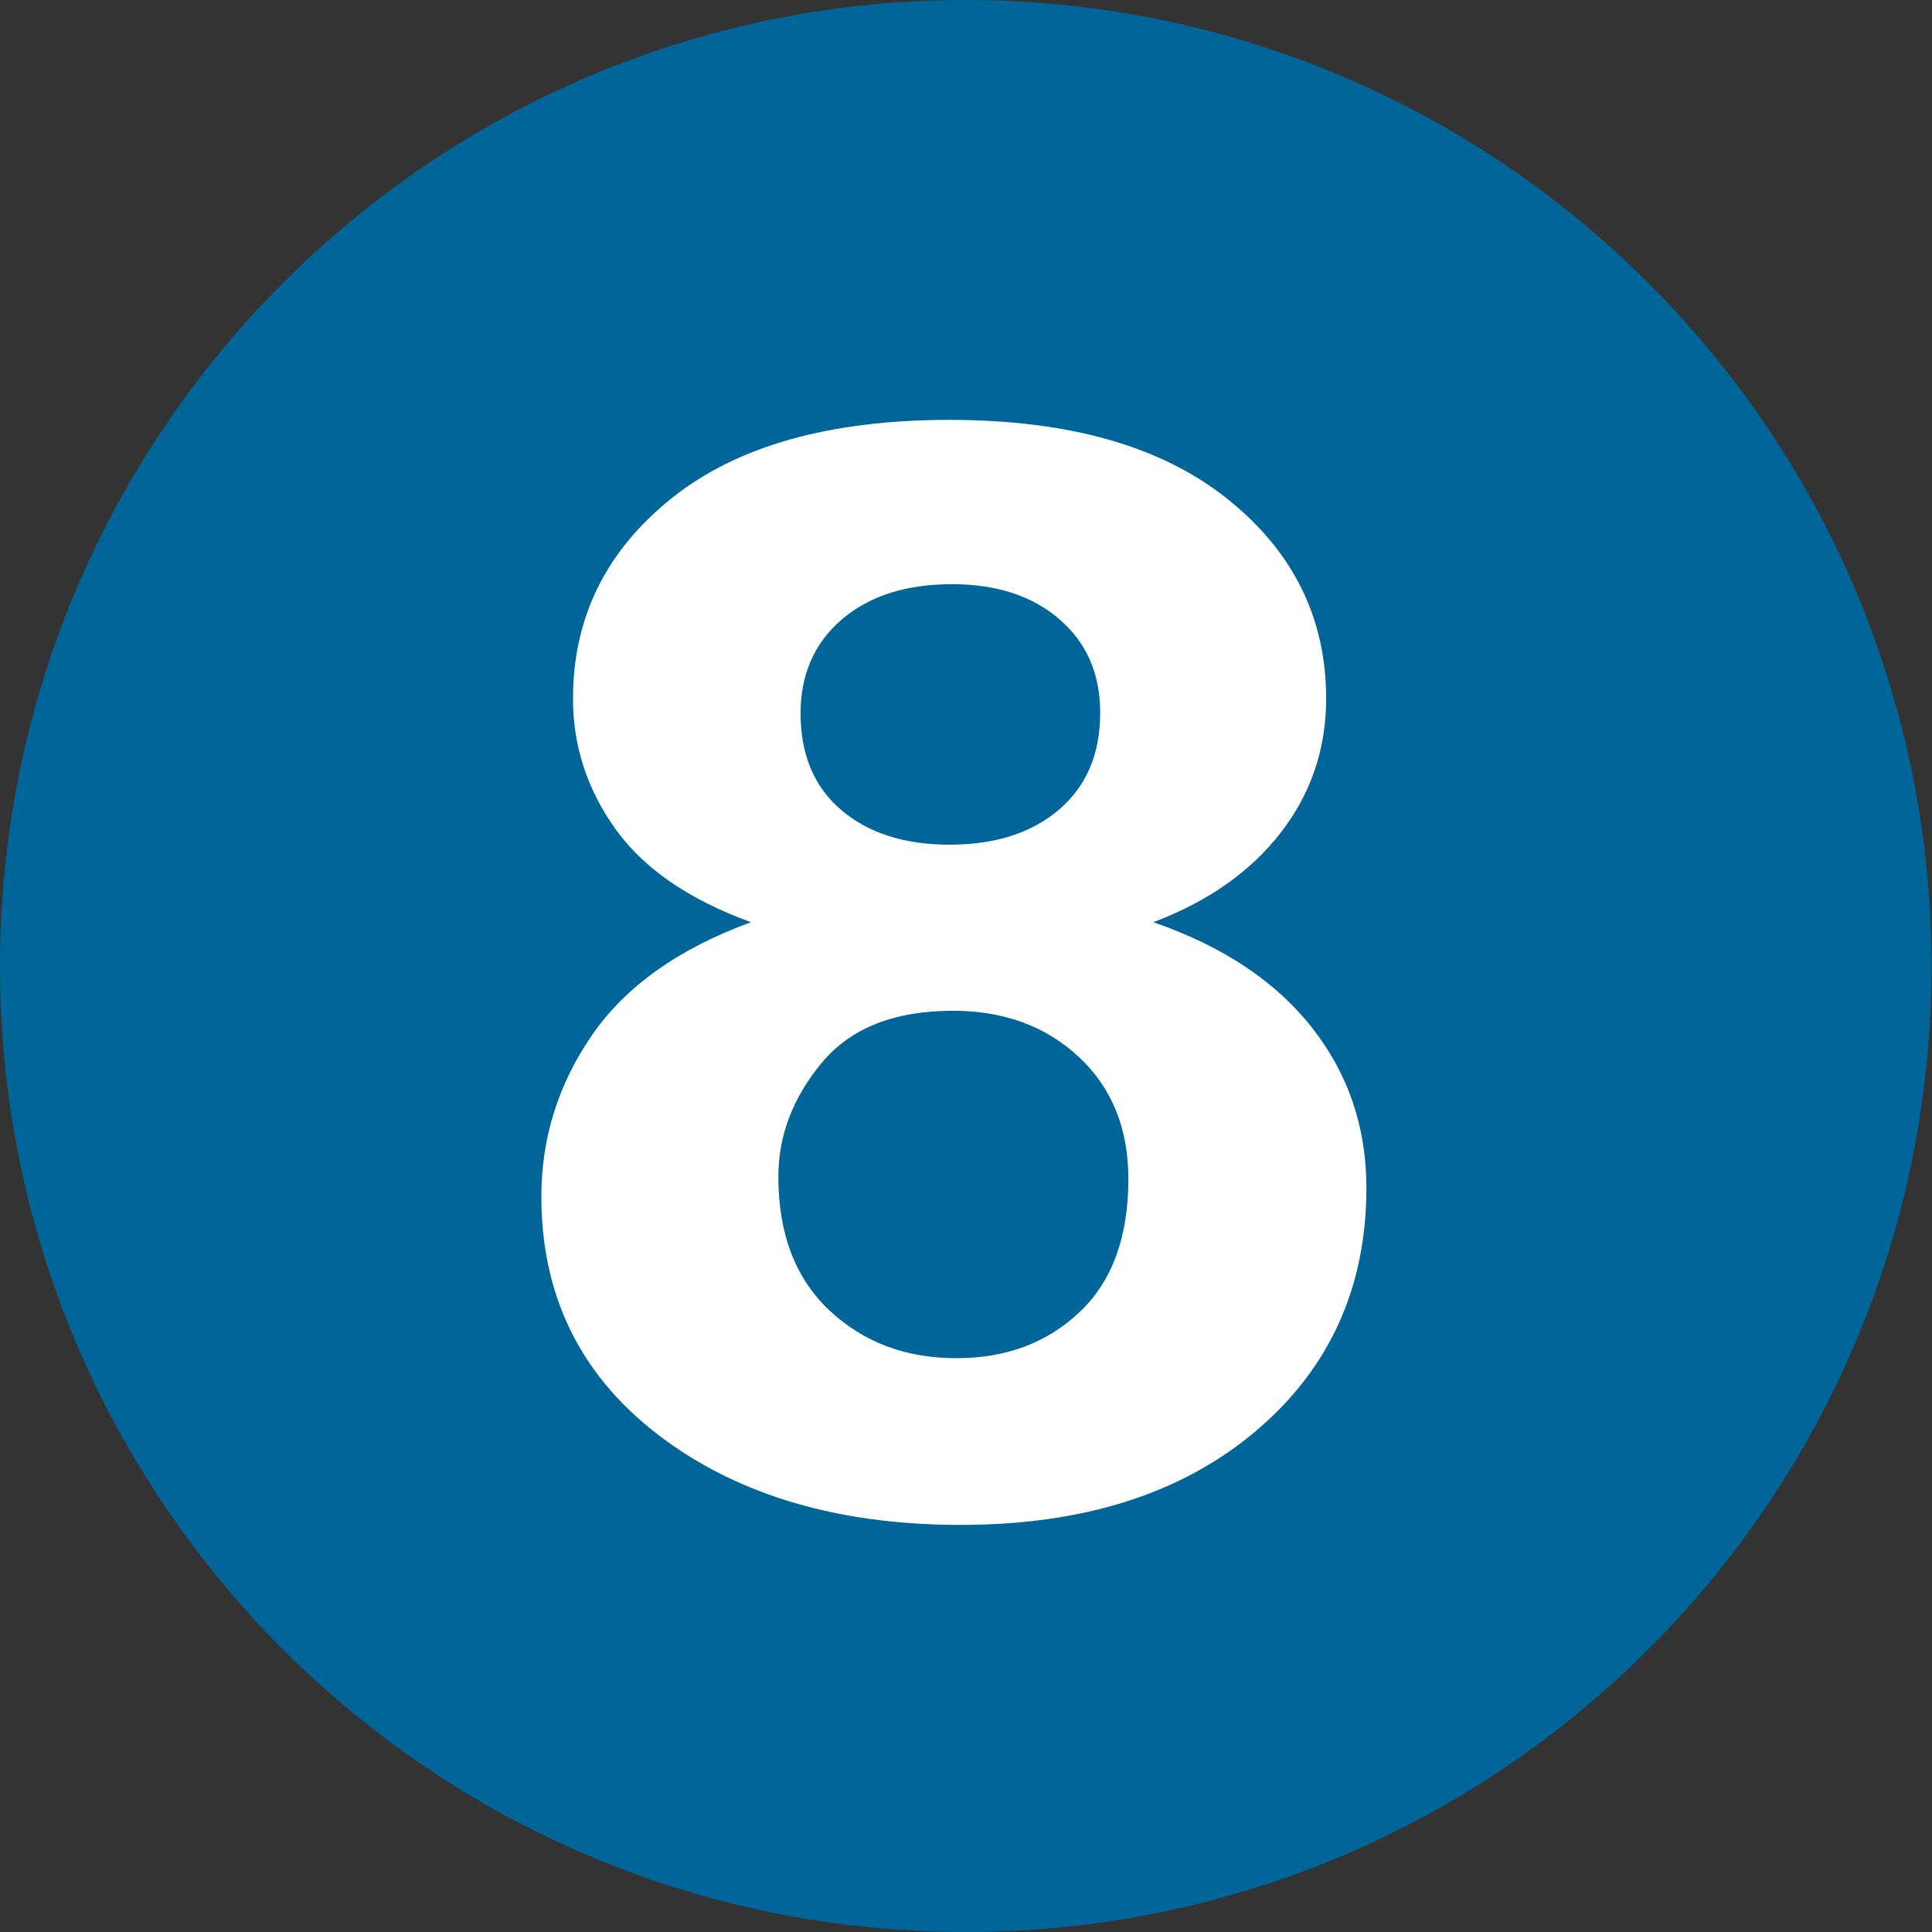 <?xml version="1.0" encoding="utf-8"?>
<!-- Generator: Adobe Illustrator 14.0.0, SVG Export Plug-In  -->
<!DOCTYPE svg PUBLIC "-//W3C//DTD SVG 1.1//EN" "http://www.w3.org/Graphics/SVG/1.1/DTD/svg11.dtd">
<svg version="1.1"
	 xmlns="http://www.w3.org/2000/svg" xmlns:xlink="http://www.w3.org/1999/xlink" xmlns:a="http://ns.adobe.com/AdobeSVGViewerExtensions/3.0/"
	 x="0px" y="0px" width="24px" height="24px" viewBox="0 0 24 24" enable-background="new 0 0 24 24" xml:space="preserve">
<rect x="0" y="0" width="24" height="24" fill="#333333" stroke="none"/>
<defs>
</defs>
<path fill="#006699" d="M23.994,12.002C23.994,18.629,18.619,24,11.997,24C5.365,24,0,18.629,0,12.002C0,5.382,5.365,0,11.997,0
	C18.619,0,23.994,5.382,23.994,12.002z"/>
<path fill="#FFFFFF" d="M9.329,11.456c-0.772-0.281-1.334-0.668-1.685-1.16c-0.351-0.491-0.526-1.03-0.526-1.617
	c0-1.002,0.406-1.83,1.217-2.483c0.812-0.654,1.965-0.98,3.46-0.98c1.481,0,2.632,0.326,3.45,0.98
	c0.819,0.653,1.229,1.481,1.229,2.483c0,0.623-0.188,1.178-0.563,1.663c-0.376,0.486-0.904,0.857-1.584,1.114
	c0.864,0.299,1.521,0.736,1.972,1.311s0.675,1.237,0.675,1.988c0,1.24-0.459,2.249-1.376,3.024c-0.919,0.776-2.14,1.164-3.663,1.164
	c-1.418,0-2.598-0.32-3.541-0.962c-1.113-0.758-1.669-1.797-1.669-3.116c0-0.728,0.209-1.395,0.627-2.003
	C7.769,12.255,8.428,11.785,9.329,11.456z M9.669,14.617c0,0.709,0.211,1.262,0.632,1.659c0.422,0.397,0.948,0.596,1.579,0.596
	c0.617,0,1.127-0.19,1.531-0.573c0.404-0.381,0.606-0.933,0.606-1.653c0-0.63-0.206-1.136-0.617-1.518s-0.932-0.572-1.563-0.572
	c-0.73,0-1.274,0.217-1.632,0.65S9.669,14.11,9.669,14.617z M9.945,8.862c0,0.513,0.168,0.913,0.505,1.2
	c0.337,0.287,0.785,0.431,1.345,0.431c0.567,0,1.021-0.145,1.361-0.436c0.34-0.29,0.511-0.691,0.511-1.205
	c0-0.482-0.169-0.869-0.506-1.159c-0.336-0.29-0.781-0.436-1.334-0.436c-0.574,0-1.031,0.147-1.372,0.44S9.945,8.38,9.945,8.862z"/>
</svg>
